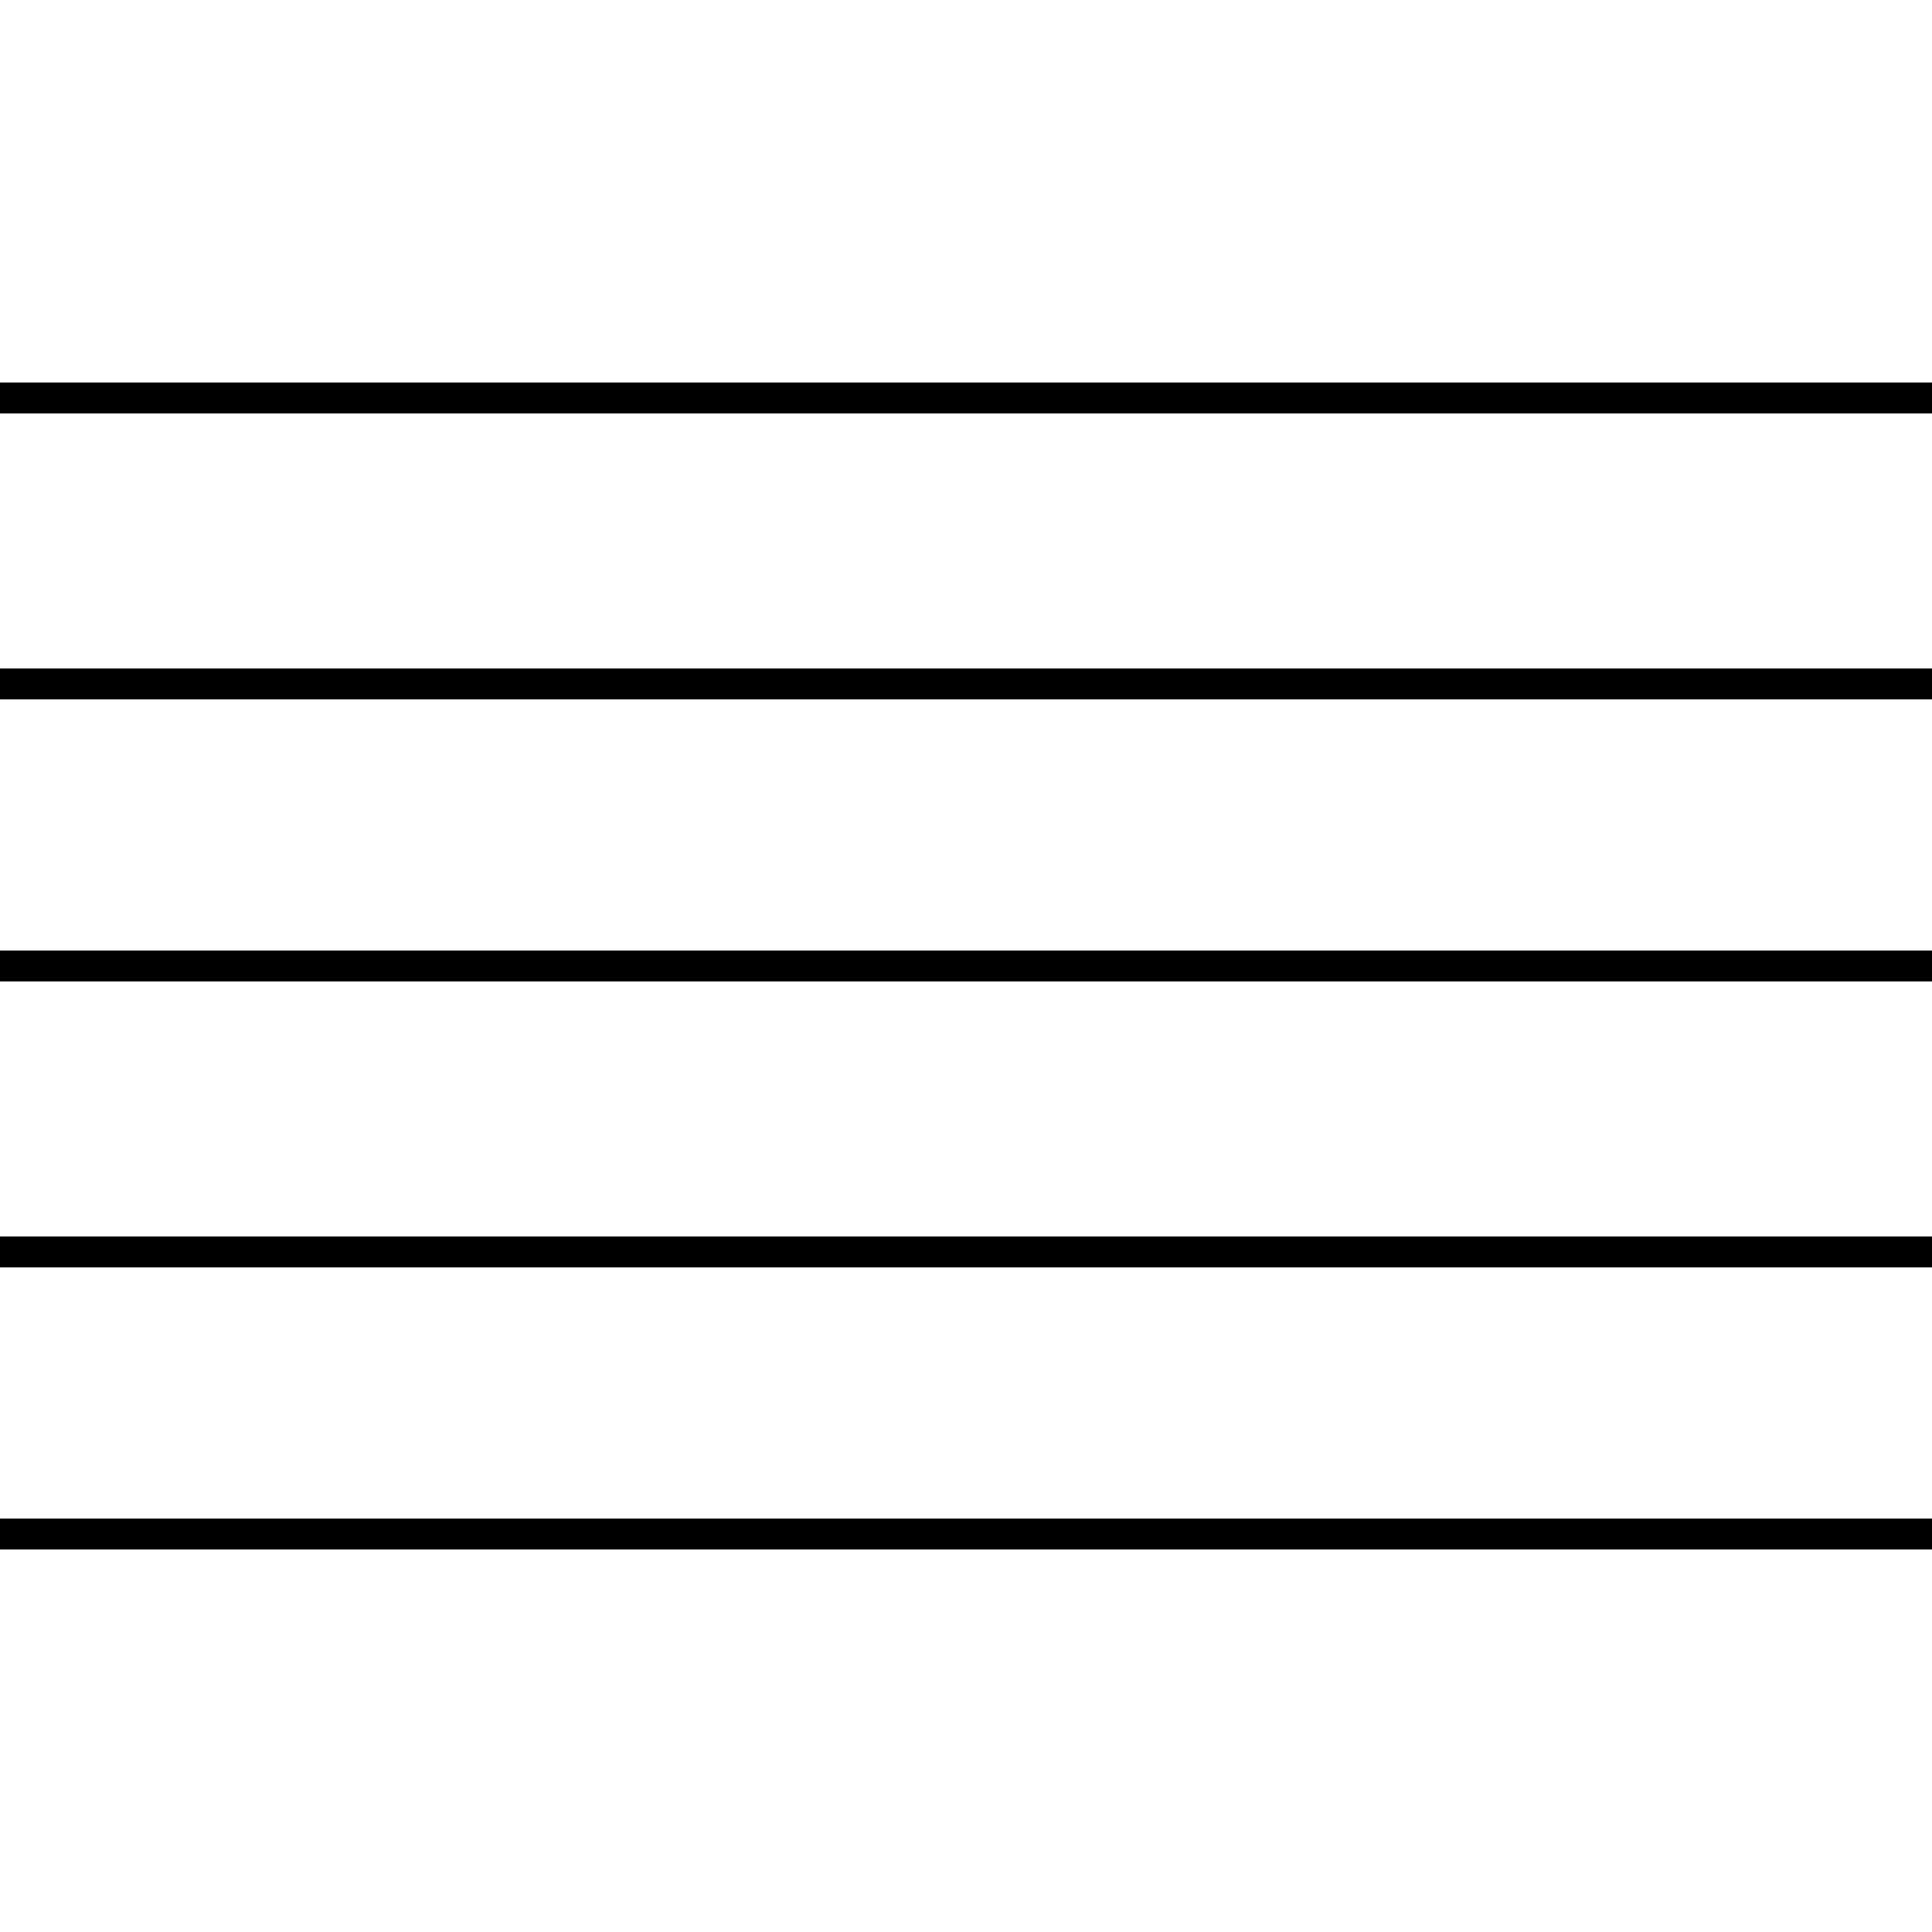 <?xml version="1.0" standalone="no"?>
<!DOCTYPE svg PUBLIC "-//W3C//DTD SVG 20010904//EN"
 "http://www.w3.org/TR/2001/REC-SVG-20010904/DTD/svg10.dtd">
<svg version="1.0" xmlns="http://www.w3.org/2000/svg"
 width="500pt" height="500pt" viewBox="0 0 500 500"
 preserveAspectRatio="xMidYMid meet">
<g transform="translate(0,500) scale(0.1,-0.1)"
fill="#000000" stroke="none">
<path d="M0 3970 l0 -40 2500 0 2500 0 0 40 0 40 -2500 0 -2500 0 0 -40z"/>
<path d="M0 3230 l0 -40 2500 0 2500 0 0 40 0 40 -2500 0 -2500 0 0 -40z"/>
<path d="M0 2500 l0 -40 2500 0 2500 0 0 40 0 40 -2500 0 -2500 0 0 -40z"/>
<path d="M0 1760 l0 -40 2500 0 2500 0 0 40 0 40 -2500 0 -2500 0 0 -40z"/>
<path d="M0 1030 l0 -40 2500 0 2500 0 0 40 0 40 -2500 0 -2500 0 0 -40z"/>
</g>
</svg>
